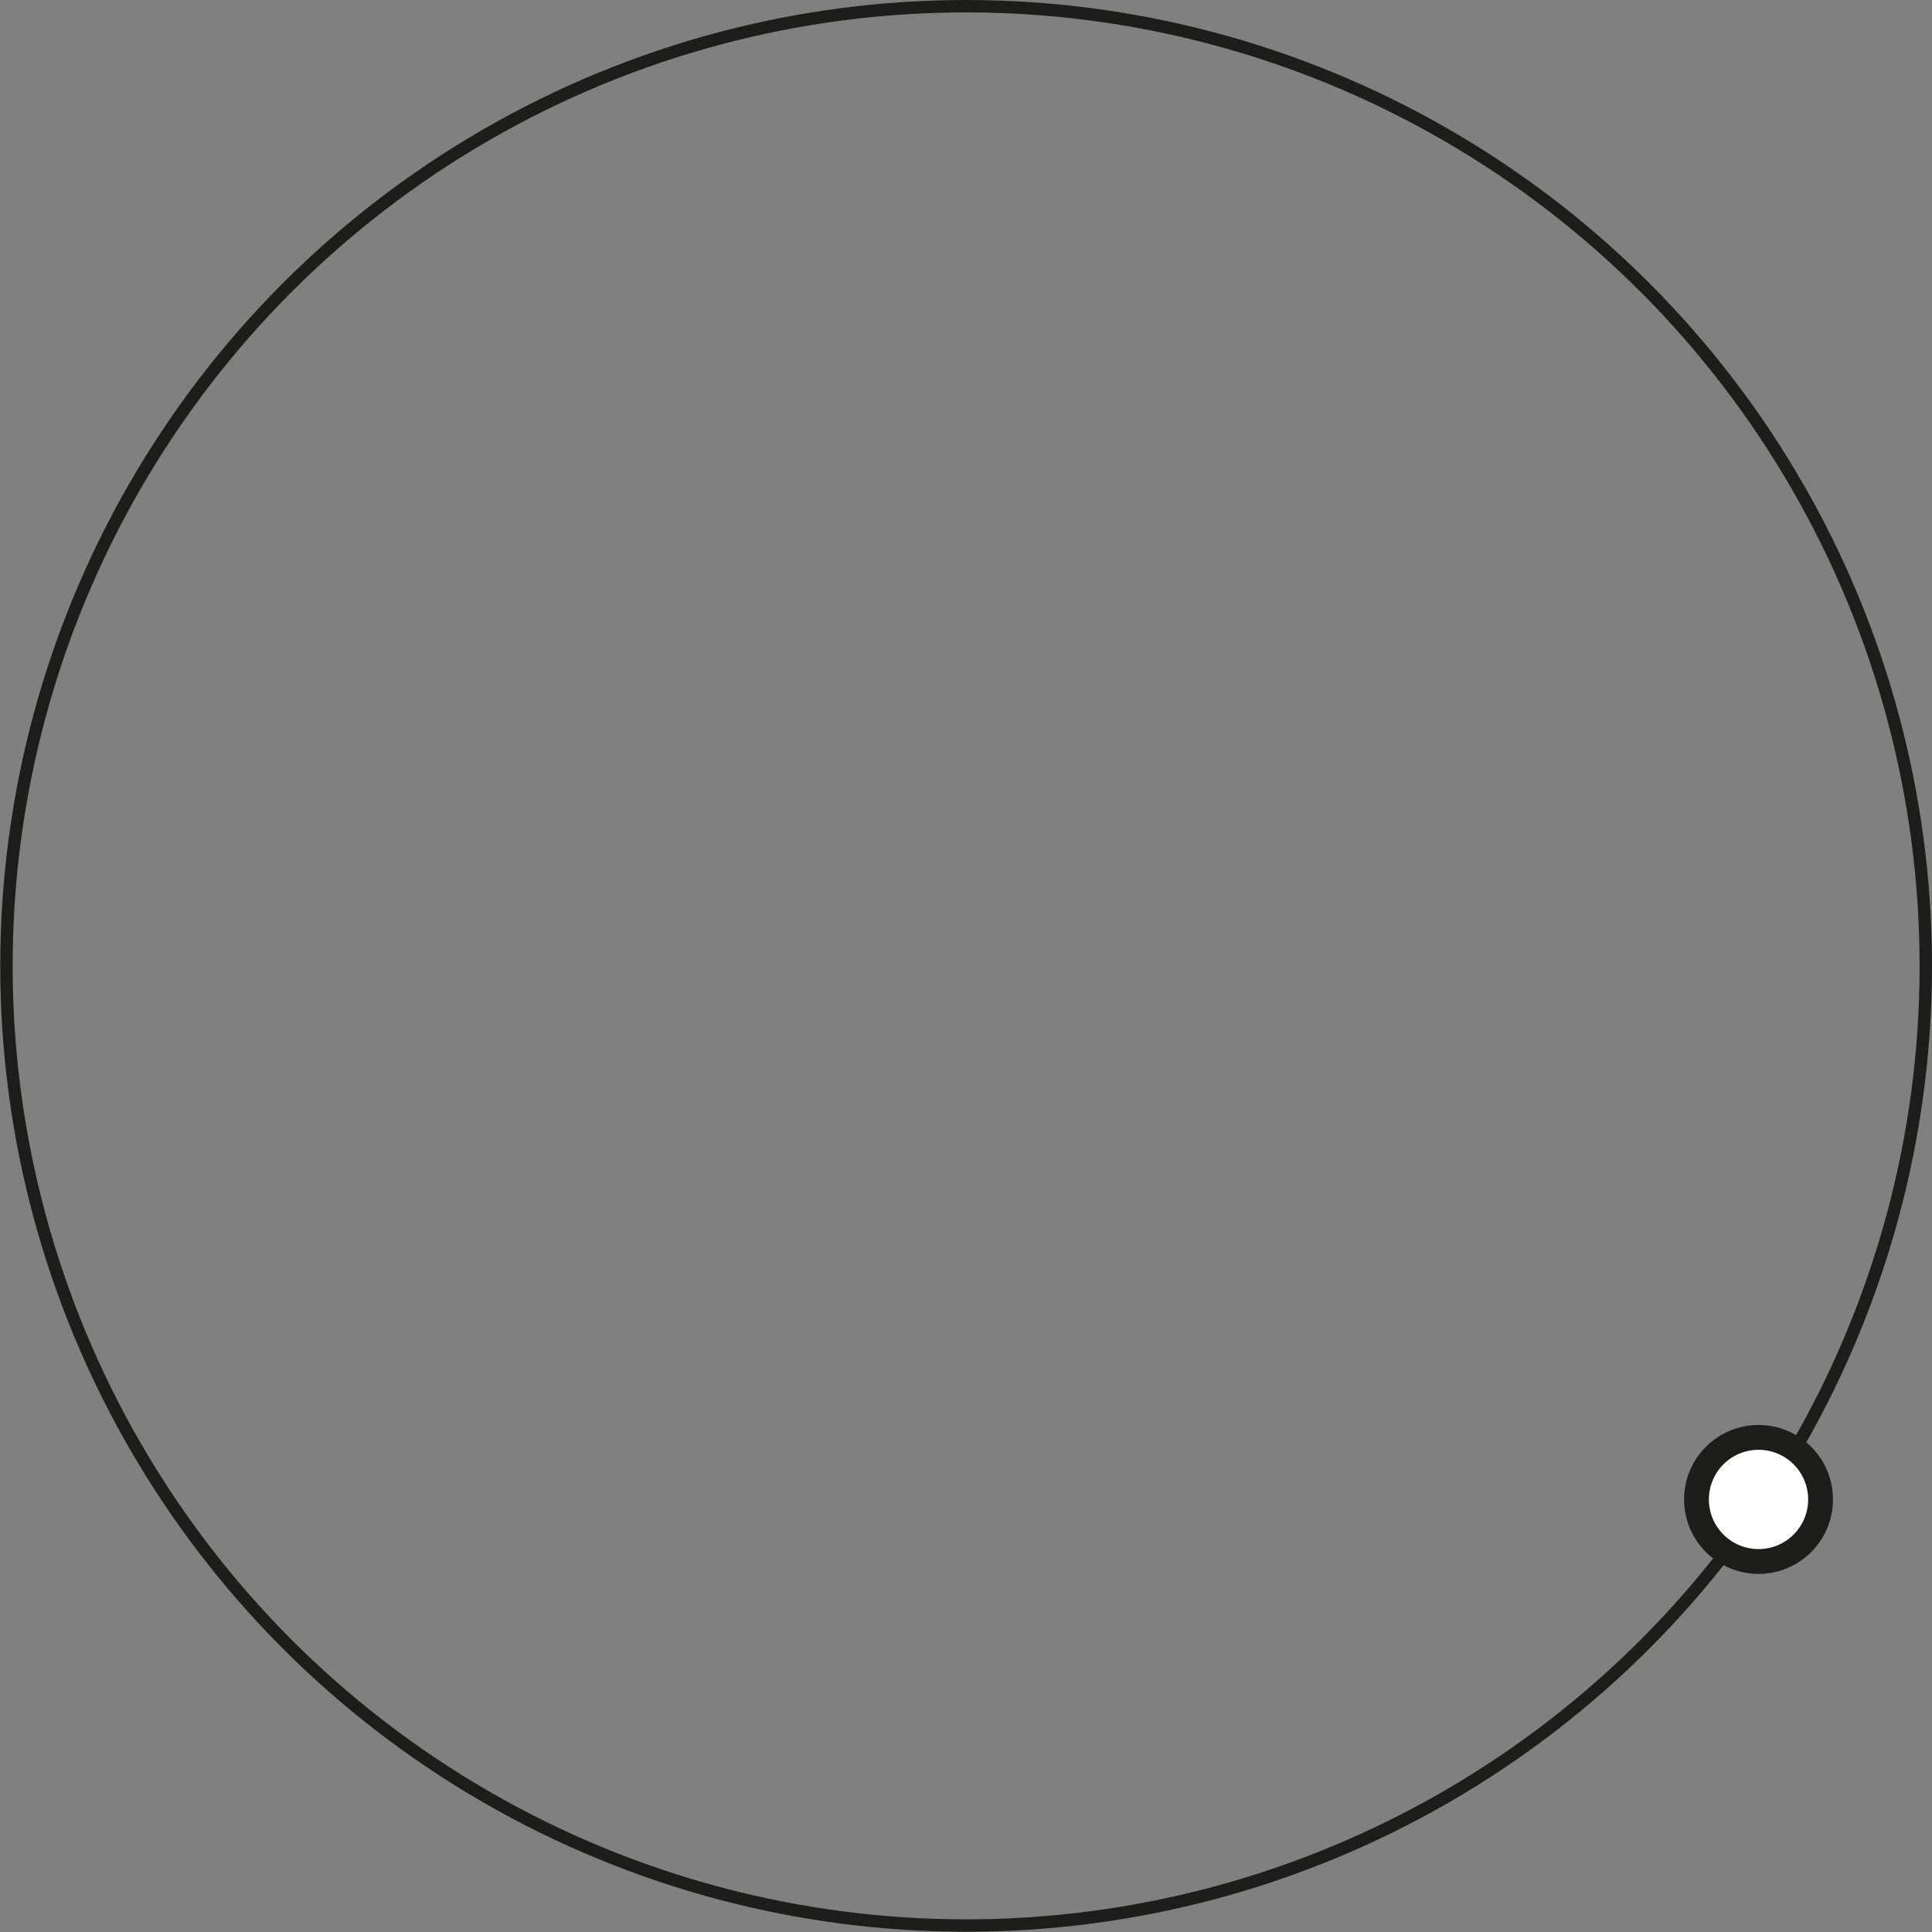 <?xml version="1.0" encoding="UTF-8"?><svg id="b" xmlns="http://www.w3.org/2000/svg" xmlns:xlink="http://www.w3.org/1999/xlink" viewBox="0 0 77.85 77.85"><rect x="0" y="0" width="77.85" height="77.85" fill="#808080" stroke="none"/><defs><style>.e,.f,.g{fill:none;}.h{fill:#fff;}.f{stroke-width:.5px;}.f,.g{stroke:#1d1d1b;}.i{clip-path:url(#d);}</style><clipPath id="d"><rect class="e" width="77.85" height="77.85"/></clipPath></defs><g id="c"><g class="i"><circle class="f" cx="38.93" cy="38.92" r="38.67"/><path class="h" d="m70.86,57.92c1.38,0,2.5,1.12,2.5,2.5s-1.12,2.5-2.5,2.5-2.5-1.12-2.5-2.5,1.12-2.5,2.5-2.5"/><circle class="g" cx="70.86" cy="60.42" r="2.5"/></g></g></svg>
